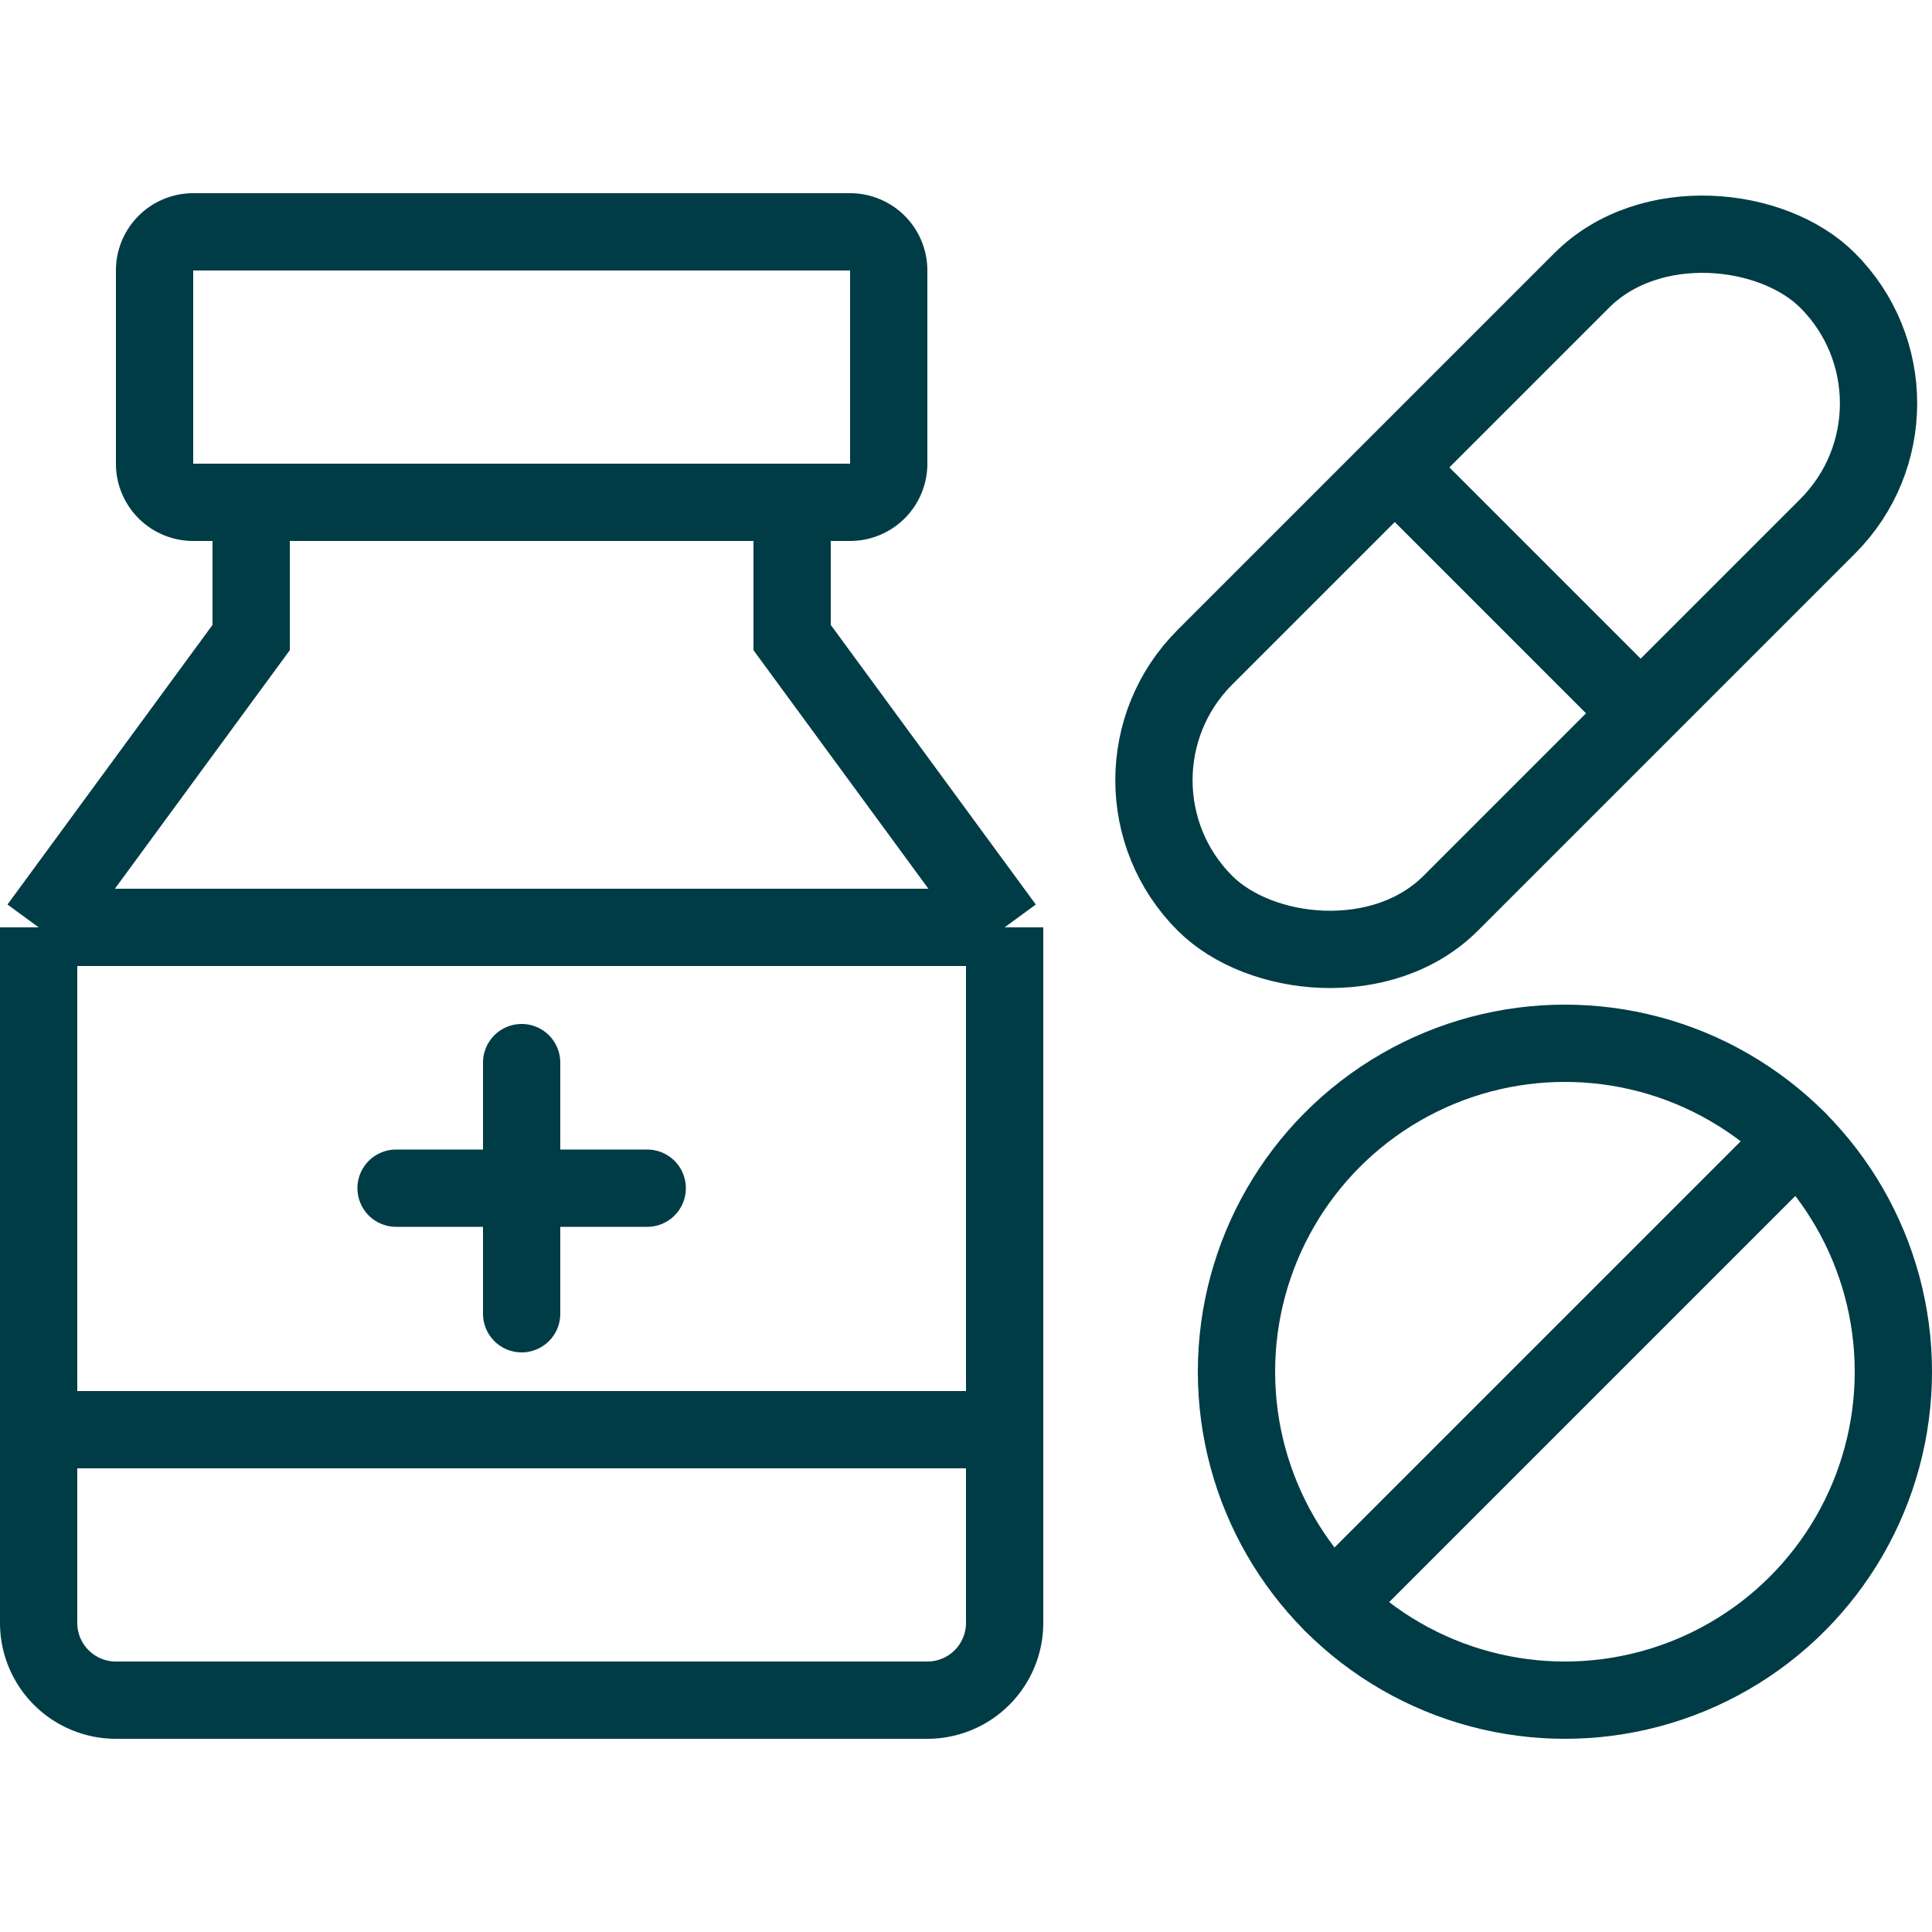 <svg width="25" height="25" viewBox="0 0 25 25" fill="none" xmlns="http://www.w3.org/2000/svg"><g clip-path="url(#clip0_69_101)" stroke="#003C46"><path d="M.5 12l2.75-3.75V6.5M.5 12H13M.5 12v6.5M13 12l-2.75-3.75V6.5M13 12v6.5m-9.75-12h7m-7 0H2.5A.5.5 0 012 6V3.5a.5.5 0 01.5-.5H11a.5.5 0 01.5.5V6a.5.5 0 01-.5.5h-.75M.5 18.5V21a1 1 0 001 1H12a1 1 0 001-1v-2.5m-12.5 0H13"/><path d="M6.75 13.75V17m1.625-1.625h-3.25" stroke-linecap="round"/><circle cx="20.25" cy="17.75" r="4.25"/><path d="M23.255 14.745l-6.01 6.01" stroke-linecap="round"/><rect x="14" y="10.096" width="11.396" height="4.5" rx="2.25" transform="rotate(-45 14 10.096)"/><path d="M18.25 6.25L21 9" stroke-linecap="round"/></g><defs><clipPath id="clip0_69_101"><path fill="#fff" d="M0 0h25v25H0z"/></clipPath></defs></svg>
